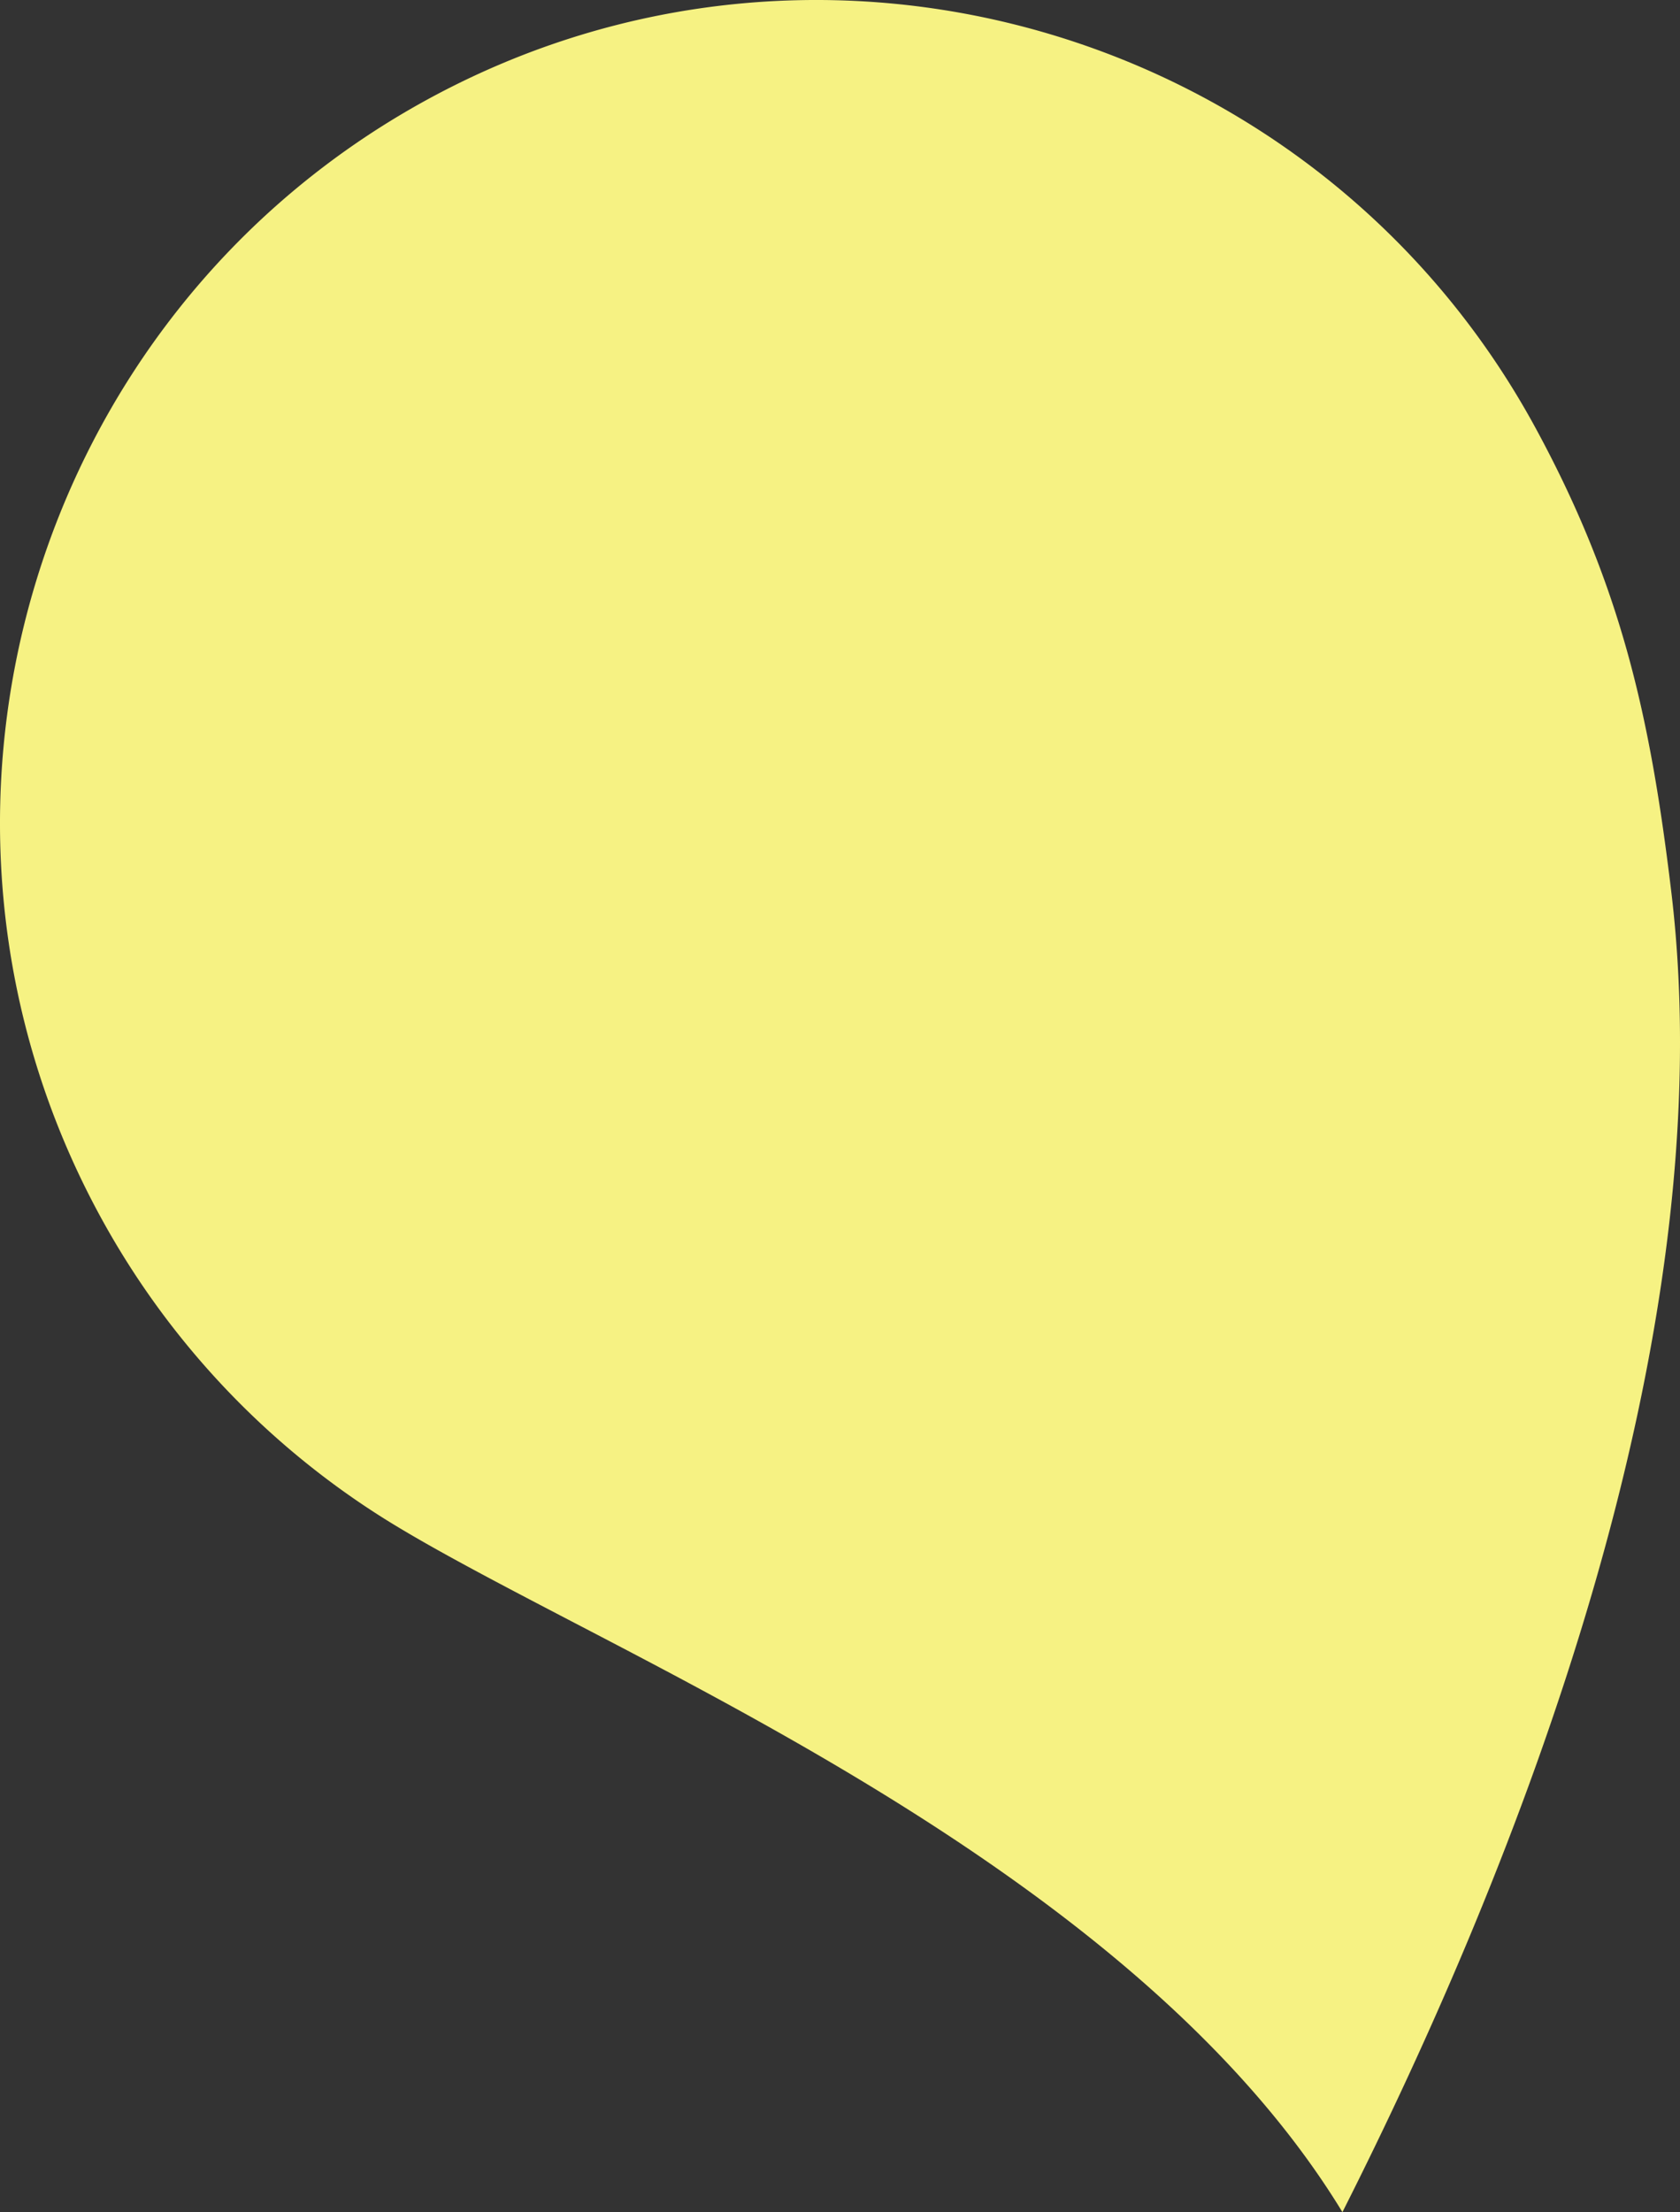 <svg xmlns="http://www.w3.org/2000/svg" width="492.226" height="648" viewBox="0 0 492.226 648">
  <rect x="0" y="0" width="492.226" height="648" fill="#333333" stroke="none"/>
  <path id="Tracé_49" data-name="Tracé 49" d="M125,29.27C8.908,92.806-34.036,239.375,29.152,355.907a240.147,240.147,0,0,0,83.581,89.055c13.943,8.712,33.317,18.826,55.747,30.515C240.006,512.728,343.909,566.9,393.32,648c50.342-99.656,112.45-254.284,96.3-387.205-6.1-50.681-14.535-89-39.61-135.236C386.818,9.025,240.981-34.214,125,29.27" transform="translate(0)" fill="#f6f283"/>
</svg>
